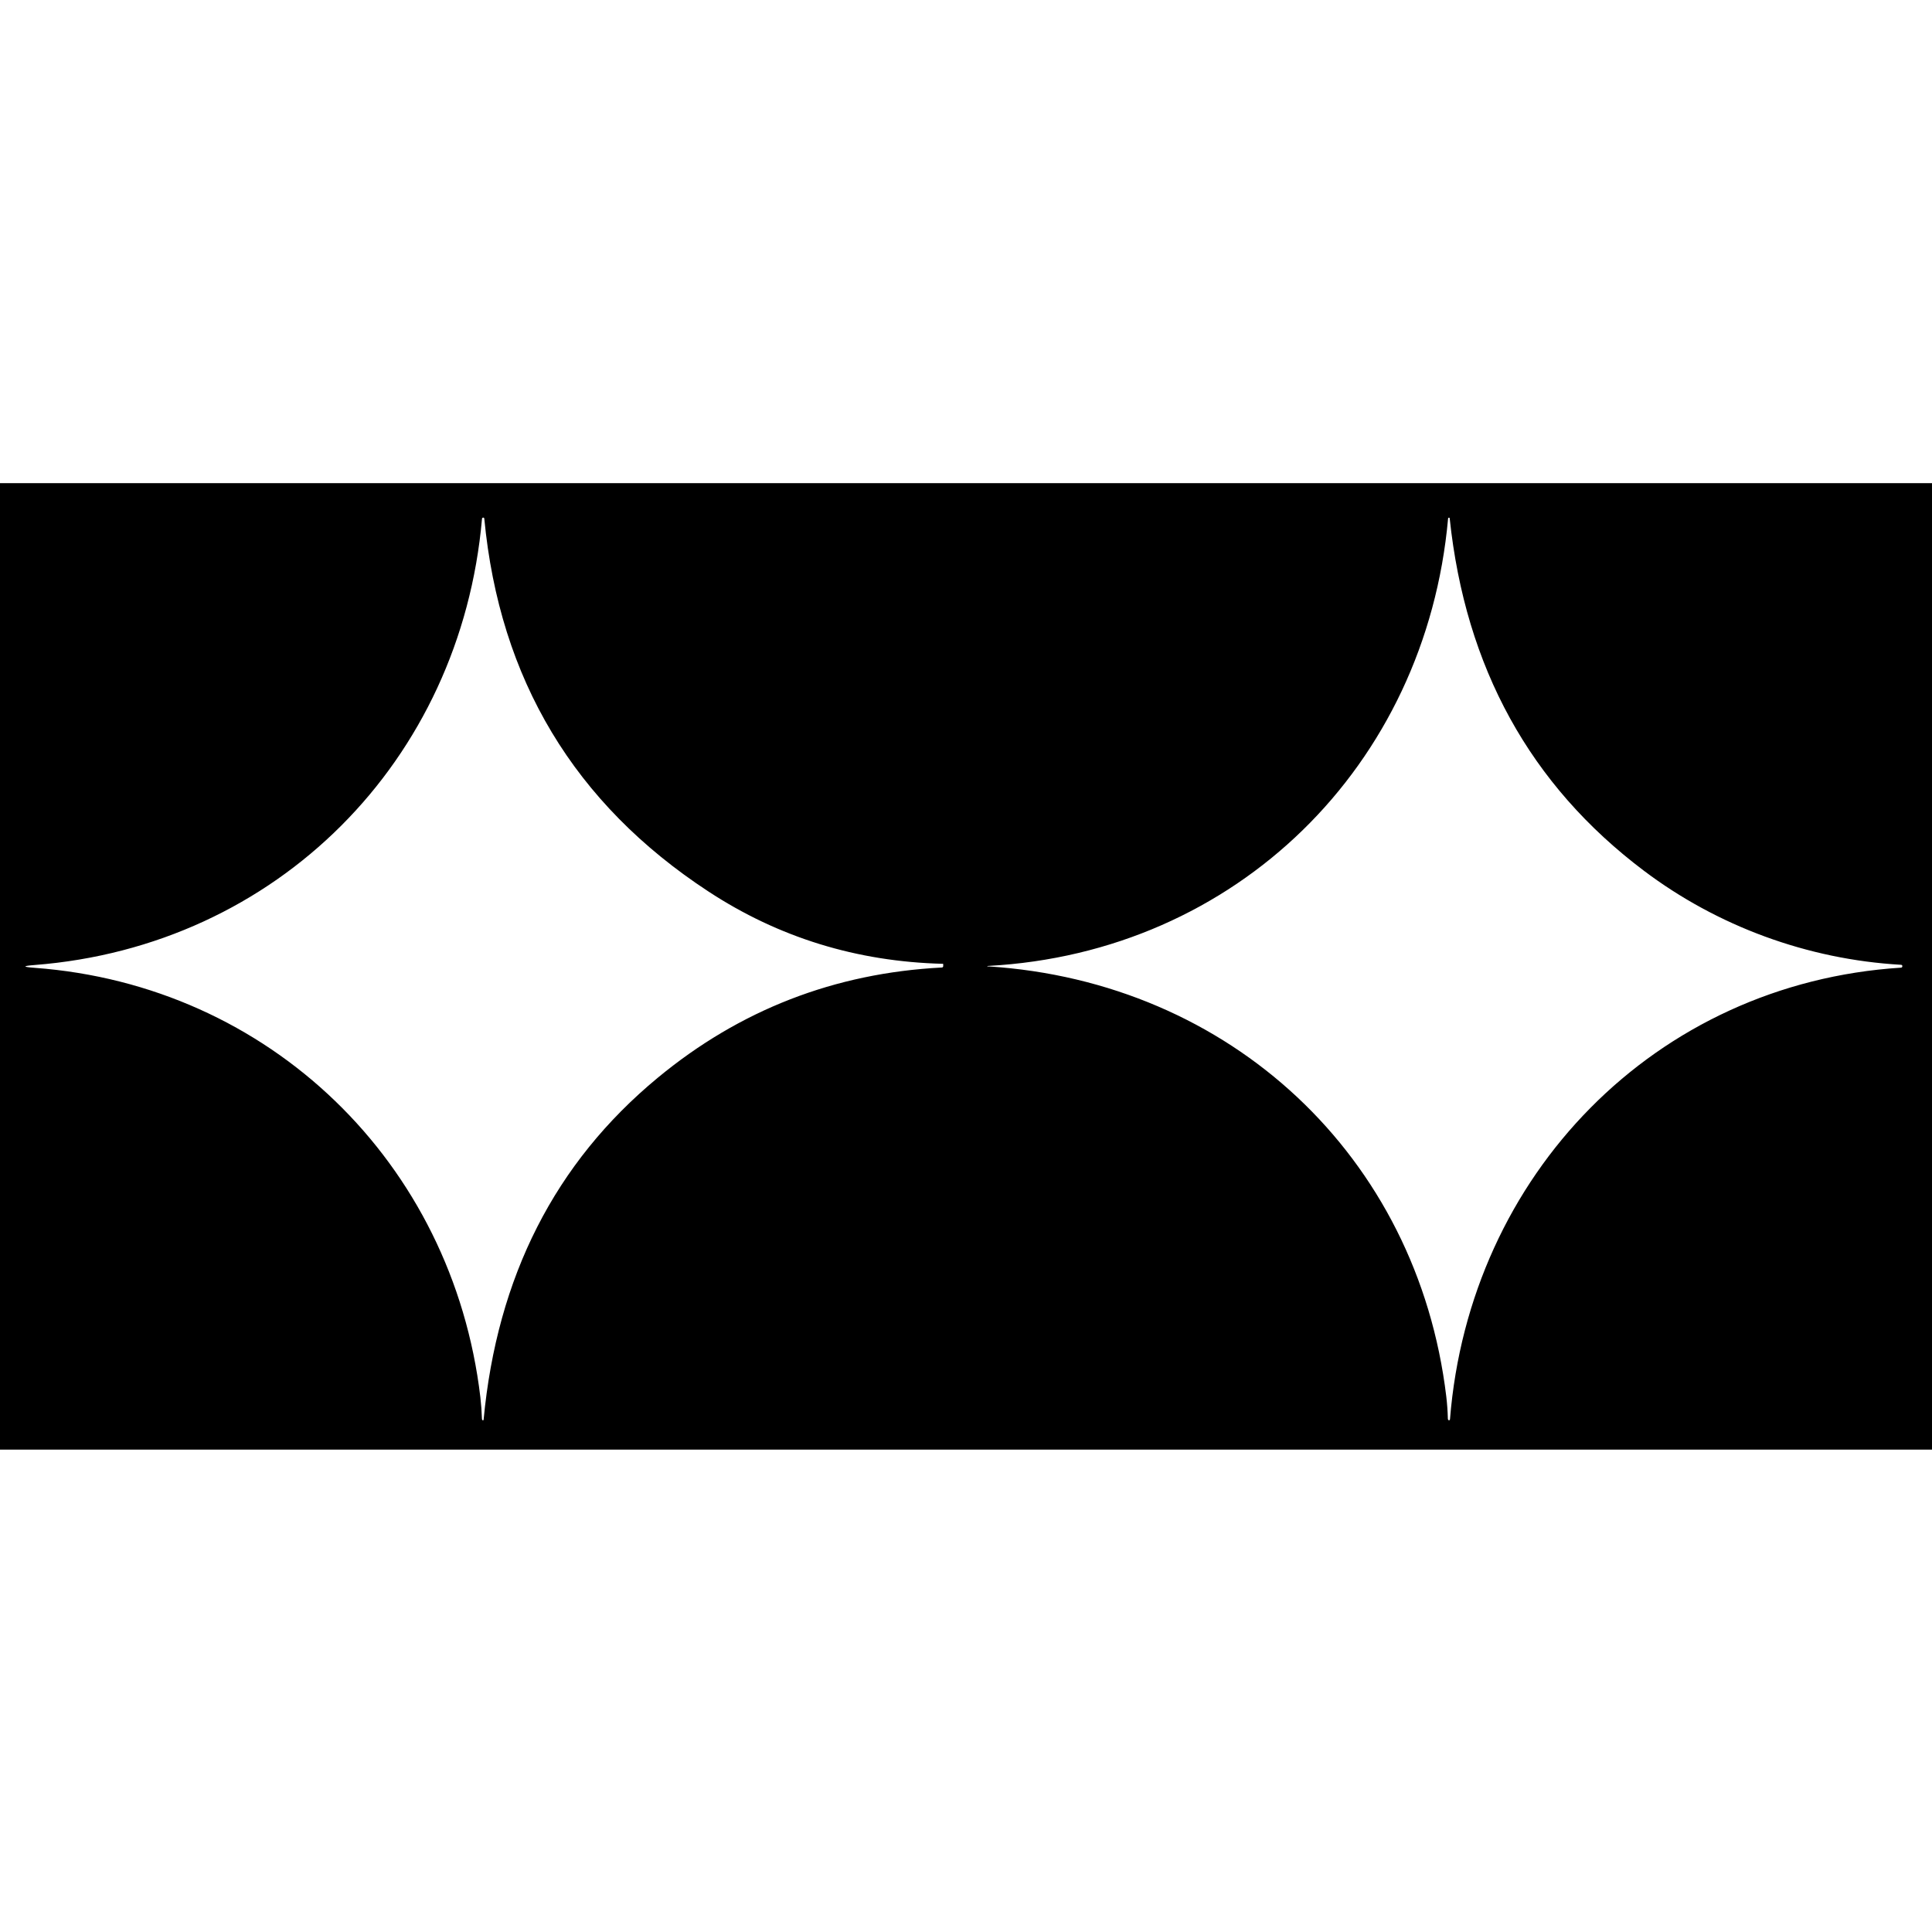 <?xml version="1.0" encoding="UTF-8" standalone="no"?>
<!DOCTYPE svg PUBLIC "-//W3C//DTD SVG 1.1//EN" "http://www.w3.org/Graphics/SVG/1.1/DTD/svg11.dtd">
<svg xmlns="http://www.w3.org/2000/svg" version="1.1" viewBox="0.00 0.00 256.00 256.00">
<path fill="#000000" d="
  M 0.00 64.02
  L 256.00 64.02
  L 256.00 192.08
  L 0.00 192.08
  L 0.00 64.02
  Z
  M 63.65 185.13
  Q 63.81 186.52 63.86 188.00
  Q 63.86 188.10 63.92 188.17
  Q 63.96 188.21 64.01 188.20
  Q 64.08 188.19 64.08 188.12
  Q 66.76 159.69 87.13 142.83
  Q 103.47 129.31 124.79 128.20
  Q 124.98 128.19 124.98 128.00
  L 124.98 127.75
  Q 124.98 127.71 124.94 127.71
  Q 107.83 127.28 93.86 118.12
  Q 67.22 100.67 64.17 68.71
  Q 64.16 68.60 64.06 68.59
  Q 64.00 68.58 63.96 68.60
  Q 63.88 68.64 63.87 68.72
  C 61.06 100.84 36.70 125.37 4.58 127.87
  Q 2.16 128.06 4.58 128.24
  C 35.71 130.54 59.97 154.04 63.65 185.13
  Z
  M 191.64 185.05
  Q 191.81 186.47 191.85 187.99
  Q 191.85 188.10 191.93 188.17
  Q 191.97 188.21 192.02 188.20
  Q 192.12 188.17 192.13 188.07
  C 194.71 155.70 219.30 130.31 251.88 128.22
  Q 252.07 128.21 252.07 128.02
  L 252.07 128.02
  Q 252.07 127.85 251.89 127.84
  C 239.48 127.13 227.55 122.71 217.83 115.38
  Q 195.22 98.35 192.09 68.67
  Q 192.09 68.61 192.03 68.60
  Q 191.98 68.58 191.94 68.61
  Q 191.88 68.63 191.88 68.70
  C 188.93 101.53 163.78 126.22 130.94 127.99
  Q 130.82 128.00 130.85 128.11
  Q 130.88 128.21 130.87 128.12
  Q 130.87 128.05 130.94 128.05
  C 163.00 130.10 187.82 153.19 191.64 185.05
  Z"
/>
</svg>
